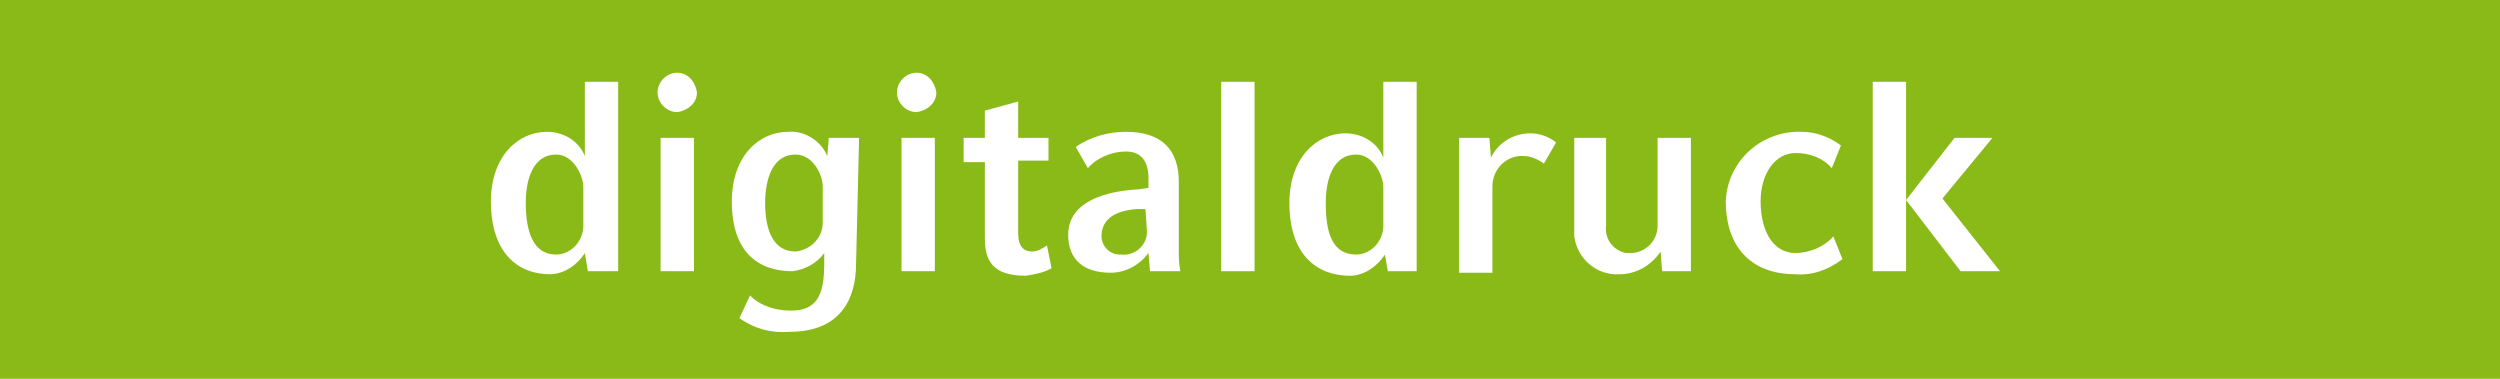 <?xml version="1.0" encoding="utf-8"?>
<!-- Generator: Adobe Illustrator 19.2.1, SVG Export Plug-In . SVG Version: 6.00 Build 0)  -->
<svg version="1.1" id="Ebene_1" xmlns="http://www.w3.org/2000/svg" xmlns:xlink="http://www.w3.org/1999/xlink" x="0px" y="0px"
	 viewBox="0 0 165 25" style="enable-background:new 0 0 165 25;" xml:space="preserve">
<style type="text/css">
	.st0{fill:#89BA17;}
	.st1{fill:#FFFFFF;}
</style>
<title>DigitalReproDruck</title>
<rect x="-1.8" y="-1.5" class="st0" width="169.2" height="28.3"/>
<path class="st1" d="M38.8,17.9l-0.2-1.2c-0.5,0.8-1.4,1.4-2.3,1.4c-2.2,0-3.9-1.5-3.9-4.8c0-3,1.8-4.6,3.7-4.6
	c1.1,0,2.1,0.6,2.5,1.6V5.4h2.2v12.5H38.8z M38.5,12.3c0-0.6-0.6-2.1-1.8-2.1c-1.5,0-2,1.6-2,3.2c0,1.9,0.5,3.4,2,3.4
	c1,0,1.8-0.9,1.8-1.9V12.3L38.5,12.3z"/>
<path class="st1" d="M44.7,7.4c-0.7,0-1.3-0.6-1.3-1.3s0.6-1.3,1.3-1.3s1.2,0.6,1.3,1.3C46,6.8,45.4,7.3,44.7,7.4z M43.6,17.9V9.1
	h2.2v8.8L43.6,17.9L43.6,17.9z"/>
<path class="st1" d="M56.5,17.4c0,2.3-1,4.5-4.4,4.5c-1.2,0.1-2.3-0.2-3.3-0.9l0.7-1.5c0.7,0.7,1.7,1,2.7,1c1.7,0,2.2-1,2.2-3.1
	v-0.7c-0.5,0.7-1.3,1.1-2.1,1.2c-2.3,0-4-1.3-4-4.6c0-3,1.8-4.6,3.7-4.6c1.1-0.1,2.2,0.6,2.6,1.6l0.1-1.2h2L56.5,17.4L56.5,17.4z
	 M54.3,12.3c0-0.7-0.6-2.1-1.8-2.1c-1.5,0-2,1.6-2,3.2c0,1.9,0.6,3.2,2,3.2c1-0.1,1.8-0.9,1.8-1.9C54.3,14.6,54.3,12.3,54.3,12.3z"
	/>
<path class="st1" d="M60.5,7.4c-0.7,0-1.3-0.6-1.3-1.3s0.6-1.3,1.3-1.3s1.2,0.6,1.3,1.3C61.8,6.8,61.2,7.3,60.5,7.4z M59.5,17.9V9.1
	h2.2v8.8L59.5,17.9L59.5,17.9z"/>
<path class="st1" d="M69.4,17.7c-0.5,0.3-1.1,0.4-1.7,0.5c-2.2,0-2.7-1-2.7-2.5v-5h-1.4V9.1H65V7.3l2.2-0.6v2.4h2v1.5h-2v4.8
	c0,0.9,0.4,1.2,0.9,1.2c0.4,0,0.7-0.2,1-0.4L69.4,17.7z"/>
<path class="st1" d="M75.9,17.9l-0.1-1.2c-0.6,0.8-1.5,1.3-2.5,1.3c-1.7,0-2.8-0.8-2.8-2.5c0-2.3,2.7-2.9,4.6-3l0.7-0.1v-0.6
	c0-1.2-0.5-1.8-1.5-1.8c-0.9,0-1.9,0.4-2.5,1.1L71,9.7c1-0.7,2.2-1,3.3-1c2.4,0,3.5,1.2,3.5,3.3v4.4c0,0.5,0,1,0.1,1.5H75.9
	L75.9,17.9z M75.6,13.8H75c-1.3,0.1-2.3,0.6-2.3,1.8c0,0.6,0.5,1.2,1.2,1.2H74c0.9,0.1,1.7-0.6,1.7-1.5l0,0L75.6,13.8L75.6,13.8z"/>
<path class="st1" d="M80.6,17.9V5.4h2.2v12.5H80.6z"/>
<path class="st1" d="M91.6,17.9l-0.2-1.1c-0.5,0.8-1.4,1.4-2.3,1.4c-2.2,0-4-1.4-4-4.8c0-3,1.8-4.6,3.7-4.6c1.1,0,2.1,0.6,2.5,1.6
	v-5h2.2v12.5H91.6z M91.3,12.3c0-0.6-0.6-2.1-1.8-2.1c-1.5,0-2,1.6-2,3.2c0,1.9,0.4,3.4,2,3.4c1,0,1.8-0.9,1.8-1.9V12.3L91.3,12.3z"
	/>
<path class="st1" d="M101.9,10.8c-0.4-0.3-0.9-0.5-1.3-0.5c-1.1-0.1-2.1,0.8-2.1,2l0,0v0.1V18h-2.2V9.1h2l0.1,1.3
	c0.5-1,1.5-1.6,2.6-1.6c0.6,0,1.2,0.2,1.7,0.6L101.9,10.8z"/>
<path class="st1" d="M109.7,17.9l-0.1-1.3c-0.6,0.9-1.6,1.5-2.7,1.5c-1.5,0.1-2.8-1-3-2.5c0-0.1,0-0.2,0-0.4V9.1h2.1v5.8
	c-0.1,0.8,0.4,1.6,1.3,1.8c0.1,0,0.2,0,0.3,0c1,0,1.8-0.8,1.8-1.8V9.1h2.2v8.8L109.7,17.9L109.7,17.9z"/>
<path class="st1" d="M121.6,17.1c-0.9,0.7-2,1.1-3.1,1c-3.1,0-4.6-2-4.6-4.8c0.1-2.7,2.4-4.7,5-4.6c0.9,0,1.8,0.3,2.6,0.9l-0.6,1.5
	c-0.6-0.7-1.5-1-2.4-1c-1.3,0-2.3,1.3-2.3,3.2s0.8,3.4,2.3,3.4c0.9,0,1.9-0.4,2.5-1.1L121.6,17.1z"/>
<path class="st1" d="M129.4,17.9l-3.6-4.7v4.7h-2.2V5.4h2.2v7.8l3.2-4.1h2.5l-3.3,4l3.8,4.8L129.4,17.9L129.4,17.9z"/>
</svg>
